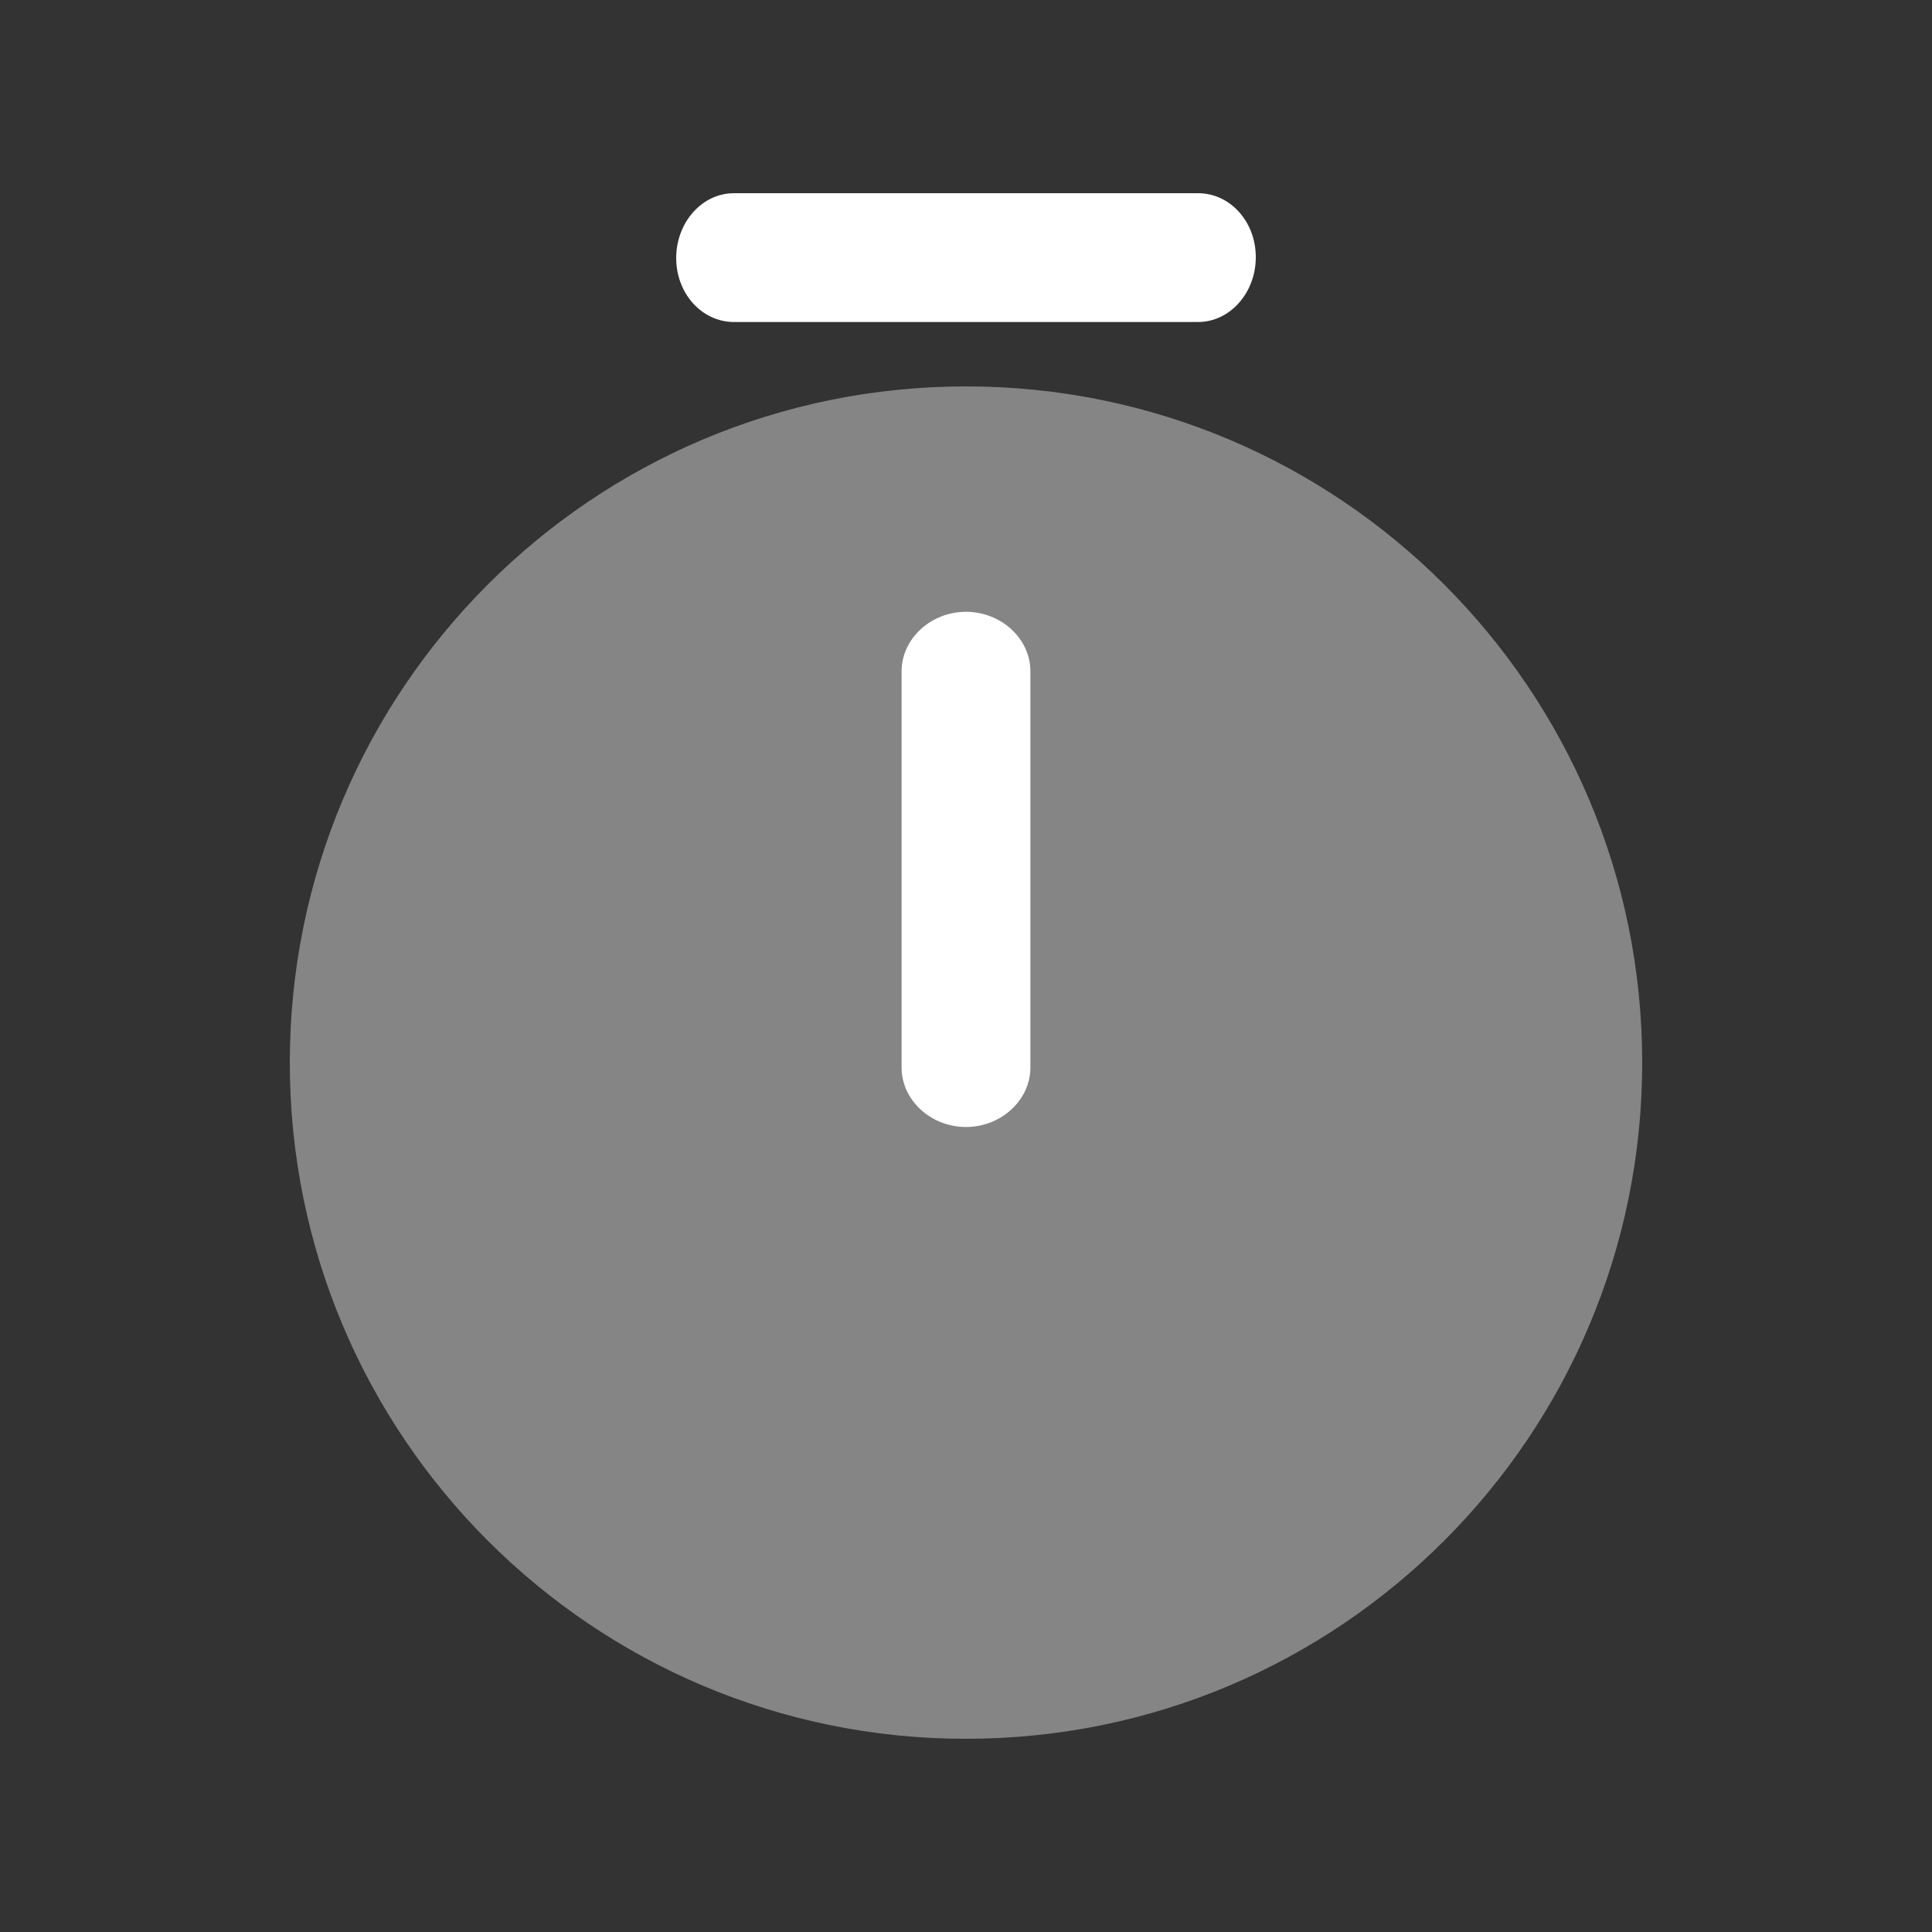 <svg xmlns="http://www.w3.org/2000/svg" width="60" height="60" fill="none"><rect width="100%" height="100%" fill="#333333" stroke="none"/><path fill="#fff" d="M30 54c11.598 0 21-9.402 21-21s-9.402-21-21-21S9 21.402 9 33s9.402 21 21 21Z" opacity=".4"/><path fill="#fff" d="M22.795 10h14.41C38.202 10 39 9.09 39 7.986 39 6.883 38.202 6 37.205 6h-14.41C21.798 6 21 6.91 21 8.014 21 9.117 21.798 10 22.795 10ZM28 33.154c0 1.01.907 1.846 2 1.846s2-.837 2-1.846V20.846c0-1.01-.907-1.846-2-1.846s-2 .837-2 1.846v12.308Z"/></svg>